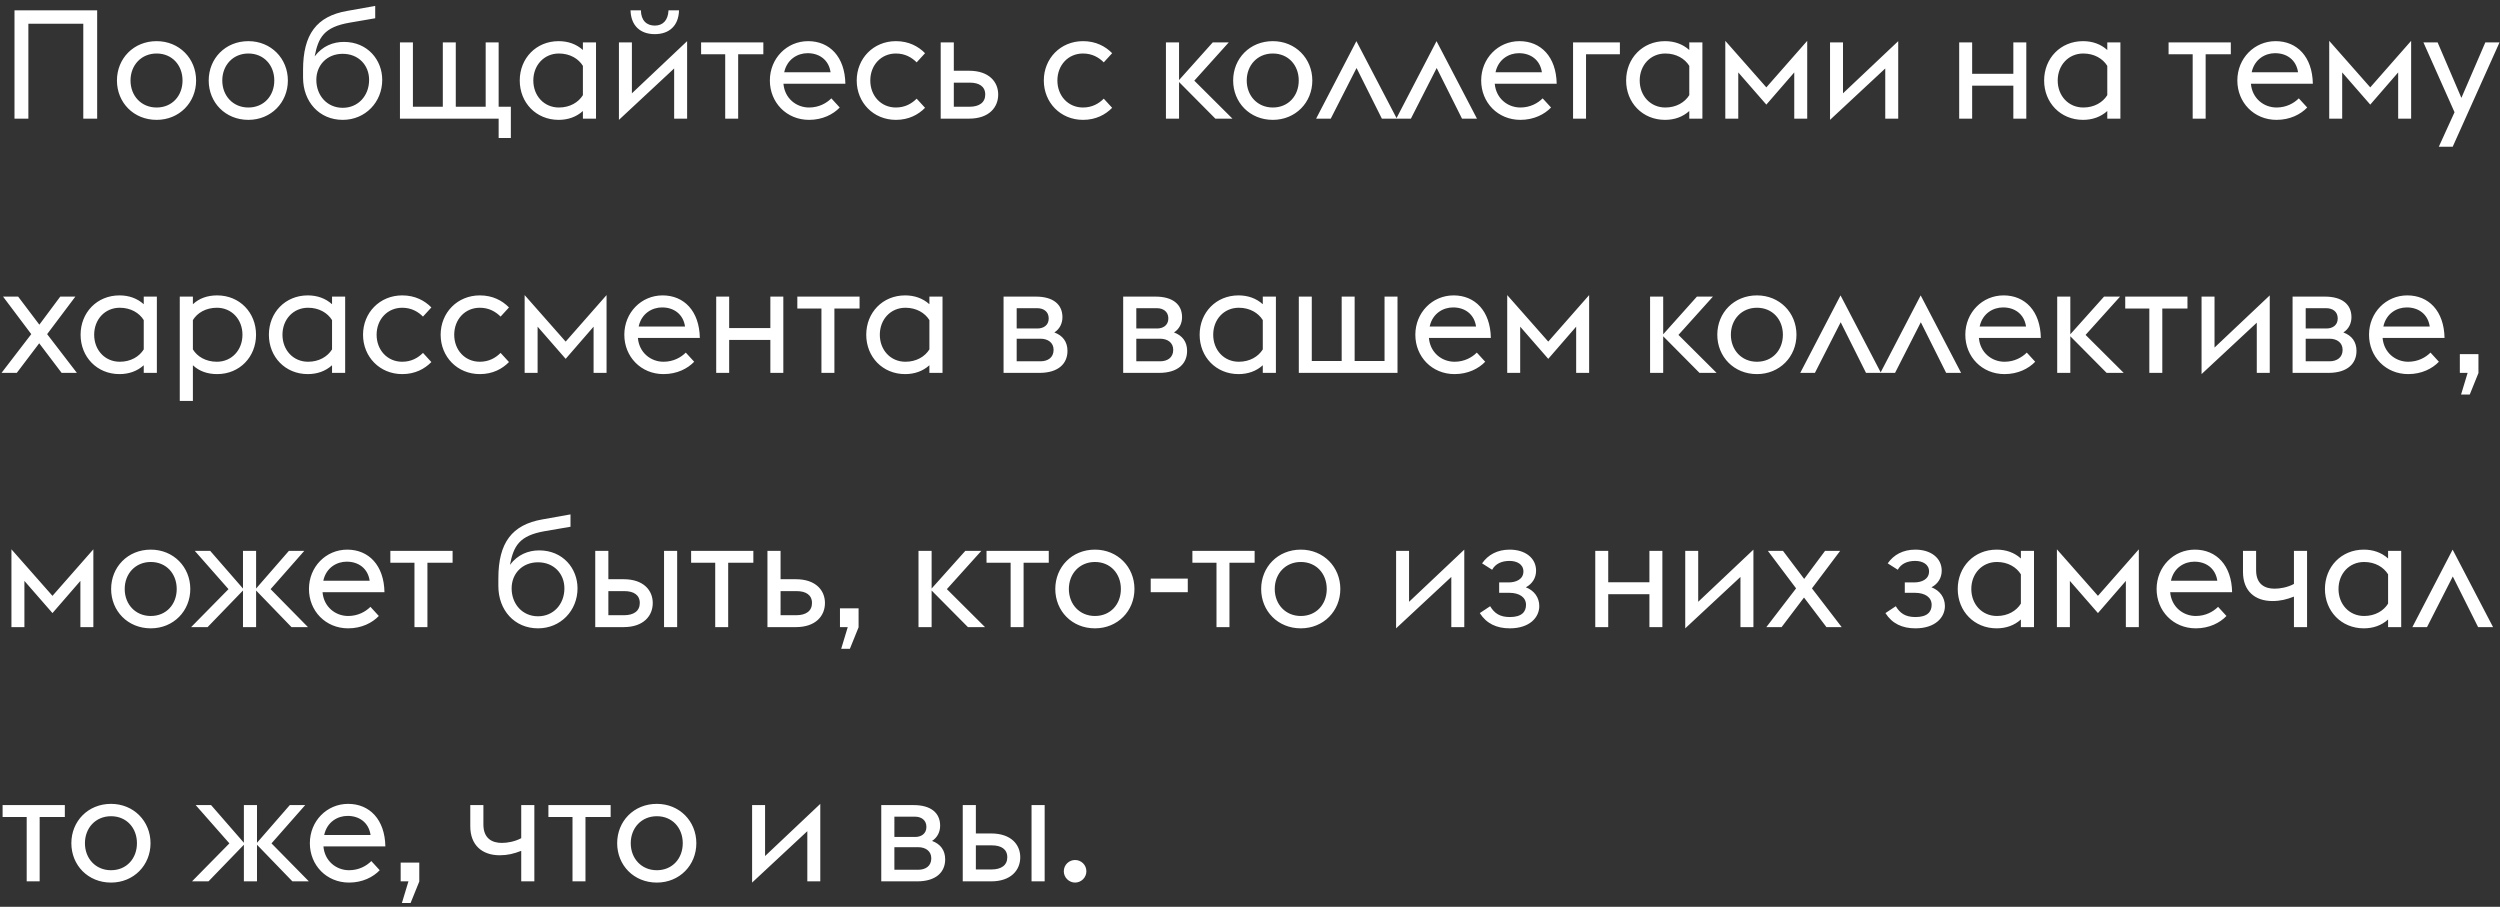 <?xml version="1.0" encoding="UTF-8"?> <svg xmlns="http://www.w3.org/2000/svg" width="295" height="107" viewBox="0 0 295 107" fill="none"><rect x="0" y="0" width="295" height="107" fill="#333333" stroke="none"/> <path d="M9.828 14H11.466V1.22H1.71V14H3.348V2.804H9.828V14ZM18.479 14.144C21.161 14.144 23.141 12.092 23.141 9.5C23.141 6.908 21.161 4.856 18.479 4.856C15.761 4.856 13.799 6.908 13.799 9.5C13.799 12.092 15.761 14.144 18.479 14.144ZM18.479 12.686C16.661 12.686 15.401 11.3 15.401 9.5C15.401 7.7 16.661 6.314 18.479 6.314C20.315 6.314 21.539 7.7 21.539 9.5C21.539 11.3 20.315 12.686 18.479 12.686ZM29.307 14.144C31.989 14.144 33.969 12.092 33.969 9.5C33.969 6.908 31.989 4.856 29.307 4.856C26.589 4.856 24.627 6.908 24.627 9.5C24.627 12.092 26.589 14.144 29.307 14.144ZM29.307 12.686C27.489 12.686 26.229 11.3 26.229 9.5C26.229 7.7 27.489 6.314 29.307 6.314C31.143 6.314 32.367 7.7 32.367 9.5C32.367 11.3 31.143 12.686 29.307 12.686ZM40.441 14.144C43.123 14.144 45.103 12.038 45.103 9.428C45.103 7.07 43.375 4.946 40.585 4.946C39.307 4.946 38.047 5.432 37.129 6.656C37.561 4.424 38.227 3.2 41.233 2.678L44.275 2.156V0.698L40.945 1.292C37.363 1.922 35.761 4.046 35.761 8.24V9.158C35.761 12.002 37.669 14.144 40.441 14.144ZM40.441 12.722C38.605 12.722 37.327 11.282 37.327 9.428C37.327 7.682 38.587 6.35 40.441 6.35C42.295 6.35 43.555 7.682 43.555 9.428C43.555 11.282 42.277 12.722 40.441 12.722ZM60.28 12.596H58.84V5H57.31V12.596H53.782V5H52.252V12.596H48.724V5H47.194V14H58.84V16.286H60.28V12.596ZM68.782 14H70.33V5H68.782V5.9C68.008 5.198 67.018 4.856 65.92 4.856C63.256 4.856 61.33 6.89 61.33 9.5C61.33 12.11 63.256 14.144 65.92 14.144C67.018 14.144 68.008 13.802 68.782 13.1V14ZM65.956 12.686C64.192 12.686 62.932 11.3 62.932 9.5C62.932 7.7 64.192 6.314 65.956 6.314C67.252 6.314 68.26 6.926 68.782 7.772V11.228C68.26 12.074 67.252 12.686 65.956 12.686ZM73.034 14.144L79.55 8.078V14H81.08V4.856L74.564 11.012V5H73.034V14.144ZM78.884 1.22C78.83 2.444 78.182 3.02 77.264 3.02C76.328 3.02 75.644 2.444 75.626 1.22H74.402C74.456 3.038 75.554 4.028 77.264 4.028C78.938 4.028 80.072 3.074 80.126 1.22H78.884ZM85.574 14H87.104V6.404H90.074V5H82.73V6.404H85.574V14ZM95.47 14.144C97.054 14.144 98.314 13.496 99.088 12.686L98.098 11.606C97.522 12.182 96.622 12.686 95.47 12.686C93.958 12.686 92.59 11.606 92.446 9.878H99.754C99.7 6.692 97.882 4.856 95.362 4.856C92.842 4.856 90.844 6.89 90.844 9.5C90.844 12.092 92.806 14.144 95.47 14.144ZM95.272 6.278C96.64 6.26 97.792 7.034 98.008 8.528H92.536C92.878 6.944 94.174 6.278 95.272 6.278ZM105.718 14.144C107.23 14.144 108.364 13.532 109.156 12.722L108.166 11.642C107.59 12.218 106.798 12.686 105.718 12.686C103.954 12.686 102.694 11.3 102.694 9.5C102.694 7.7 103.954 6.314 105.718 6.314C106.798 6.314 107.59 6.782 108.166 7.358L109.156 6.278C108.364 5.468 107.23 4.856 105.718 4.856C103.054 4.856 101.092 6.908 101.092 9.5C101.092 12.092 103.054 14.144 105.718 14.144ZM111.002 14H114.35C116.726 14 117.788 12.65 117.788 11.156C117.788 9.68 116.726 8.348 114.35 8.348H112.55V5H111.002V14ZM112.55 12.596V9.752H114.44C115.538 9.752 116.258 10.202 116.258 11.156C116.258 12.092 115.556 12.596 114.404 12.596H112.55ZM127.796 14.144C129.308 14.144 130.442 13.532 131.234 12.722L130.244 11.642C129.668 12.218 128.876 12.686 127.796 12.686C126.032 12.686 124.772 11.3 124.772 9.5C124.772 7.7 126.032 6.314 127.796 6.314C128.876 6.314 129.668 6.782 130.244 7.358L131.234 6.278C130.442 5.468 129.308 4.856 127.796 4.856C125.132 4.856 123.17 6.908 123.17 9.5C123.17 12.092 125.132 14.144 127.796 14.144ZM137.58 14H139.128V9.68L143.412 14H145.428L140.928 9.518L144.996 5H143.106L139.128 9.446V5H137.58V14ZM150.192 14.144C152.874 14.144 154.854 12.092 154.854 9.5C154.854 6.908 152.874 4.856 150.192 4.856C147.474 4.856 145.512 6.908 145.512 9.5C145.512 12.092 147.474 14.144 150.192 14.144ZM150.192 12.686C148.374 12.686 147.114 11.3 147.114 9.5C147.114 7.7 148.374 6.314 150.192 6.314C152.028 6.314 153.252 7.7 153.252 9.5C153.252 11.3 152.028 12.686 150.192 12.686ZM155.302 14H157.03L160.072 8.024L163.06 14H164.824L160.054 4.856L155.302 14ZM164.759 14H166.487L169.529 8.024L172.517 14H174.281L169.511 4.856L164.759 14ZM179.405 14.144C180.989 14.144 182.249 13.496 183.023 12.686L182.033 11.606C181.457 12.182 180.557 12.686 179.405 12.686C177.893 12.686 176.525 11.606 176.381 9.878H183.689C183.635 6.692 181.817 4.856 179.297 4.856C176.777 4.856 174.779 6.89 174.779 9.5C174.779 12.092 176.741 14.144 179.405 14.144ZM179.207 6.278C180.575 6.26 181.727 7.034 181.943 8.528H176.471C176.813 6.944 178.109 6.278 179.207 6.278ZM185.621 14H187.151V6.404H191.147V5H185.621V14ZM199.335 14H200.883V5H199.335V5.9C198.561 5.198 197.571 4.856 196.473 4.856C193.809 4.856 191.883 6.89 191.883 9.5C191.883 12.11 193.809 14.144 196.473 14.144C197.571 14.144 198.561 13.802 199.335 13.1V14ZM196.509 12.686C194.745 12.686 193.485 11.3 193.485 9.5C193.485 7.7 194.745 6.314 196.509 6.314C197.805 6.314 198.813 6.926 199.335 7.772V11.228C198.813 12.074 197.805 12.686 196.509 12.686ZM211.722 14H213.252V4.82L208.428 10.31L203.586 4.82V14H205.116V8.546L208.428 12.344L211.722 8.546V14ZM215.944 14.144L222.46 8.078V14H223.99V4.856L217.474 11.012V5H215.944V14.144ZM231.184 14H232.714V10.112H237.574V14H239.104V5H237.574V8.708H232.714V5H231.184V14ZM248.659 14H250.207V5H248.659V5.9C247.885 5.198 246.895 4.856 245.797 4.856C243.133 4.856 241.207 6.89 241.207 9.5C241.207 12.11 243.133 14.144 245.797 14.144C246.895 14.144 247.885 13.802 248.659 13.1V14ZM245.833 12.686C244.069 12.686 242.809 11.3 242.809 9.5C242.809 7.7 244.069 6.314 245.833 6.314C247.129 6.314 248.137 6.926 248.659 7.772V11.228C248.137 12.074 247.129 12.686 245.833 12.686ZM258.736 14H260.266V6.404H263.236V5H255.892V6.404H258.736V14ZM268.632 14.144C270.216 14.144 271.476 13.496 272.25 12.686L271.26 11.606C270.684 12.182 269.784 12.686 268.632 12.686C267.12 12.686 265.752 11.606 265.608 9.878H272.916C272.862 6.692 271.044 4.856 268.524 4.856C266.004 4.856 264.006 6.89 264.006 9.5C264.006 12.092 265.968 14.144 268.632 14.144ZM268.434 6.278C269.802 6.26 270.954 7.034 271.17 8.528H265.698C266.04 6.944 267.336 6.278 268.434 6.278ZM282.984 14H284.514V4.82L279.69 10.31L274.848 4.82V14H276.378V8.546L279.69 12.344L282.984 8.546V14ZM287.781 17.312H289.419L294.945 5H293.271L290.445 11.552L287.637 5H285.963L289.635 13.244L287.781 17.312ZM0.18 44H1.98L4.626 40.508L7.272 44H9.072L5.562 39.428L8.892 35H7.11L4.644 38.312L2.142 35H0.36L3.69 39.428L0.18 44ZM16.962 44H18.51V35H16.962V35.9C16.188 35.198 15.198 34.856 14.1 34.856C11.436 34.856 9.51 36.89 9.51 39.5C9.51 42.11 11.436 44.144 14.1 44.144C15.198 44.144 16.188 43.802 16.962 43.1V44ZM14.136 42.686C12.372 42.686 11.112 41.3 11.112 39.5C11.112 37.7 12.372 36.314 14.136 36.314C15.432 36.314 16.44 36.926 16.962 37.772V41.228C16.44 42.074 15.432 42.686 14.136 42.686ZM21.213 35V47.312H22.761V43.1C23.499 43.802 24.489 44.144 25.623 44.144C28.287 44.144 30.213 42.11 30.213 39.5C30.213 36.89 28.287 34.856 25.623 34.856C24.489 34.856 23.499 35.198 22.761 35.9V35H21.213ZM25.587 42.686C24.291 42.686 23.265 42.074 22.761 41.228V37.772C23.265 36.926 24.291 36.314 25.587 36.314C27.351 36.314 28.611 37.7 28.611 39.5C28.611 41.3 27.351 42.686 25.587 42.686ZM39.181 44H40.729V35H39.181V35.9C38.407 35.198 37.417 34.856 36.319 34.856C33.655 34.856 31.729 36.89 31.729 39.5C31.729 42.11 33.655 44.144 36.319 44.144C37.417 44.144 38.407 43.802 39.181 43.1V44ZM36.355 42.686C34.591 42.686 33.331 41.3 33.331 39.5C33.331 37.7 34.591 36.314 36.355 36.314C37.651 36.314 38.659 36.926 39.181 37.772V41.228C38.659 42.074 37.651 42.686 36.355 42.686ZM47.464 44.144C48.976 44.144 50.11 43.532 50.902 42.722L49.912 41.642C49.336 42.218 48.544 42.686 47.464 42.686C45.7 42.686 44.44 41.3 44.44 39.5C44.44 37.7 45.7 36.314 47.464 36.314C48.544 36.314 49.336 36.782 49.912 37.358L50.902 36.278C50.11 35.468 48.976 34.856 47.464 34.856C44.8 34.856 42.838 36.908 42.838 39.5C42.838 42.092 44.8 44.144 47.464 44.144ZM56.622 44.144C58.134 44.144 59.268 43.532 60.06 42.722L59.07 41.642C58.494 42.218 57.702 42.686 56.622 42.686C54.858 42.686 53.598 41.3 53.598 39.5C53.598 37.7 54.858 36.314 56.622 36.314C57.702 36.314 58.494 36.782 59.07 37.358L60.06 36.278C59.268 35.468 58.134 34.856 56.622 34.856C53.958 34.856 51.996 36.908 51.996 39.5C51.996 42.092 53.958 44.144 56.622 44.144ZM70.043 44H71.573V34.82L66.749 40.31L61.907 34.82V44H63.437V38.546L66.749 42.344L70.043 38.546V44ZM78.296 44.144C79.88 44.144 81.14 43.496 81.914 42.686L80.924 41.606C80.348 42.182 79.448 42.686 78.296 42.686C76.784 42.686 75.416 41.606 75.272 39.878H82.58C82.526 36.692 80.708 34.856 78.188 34.856C75.668 34.856 73.67 36.89 73.67 39.5C73.67 42.092 75.632 44.144 78.296 44.144ZM78.098 36.278C79.466 36.26 80.618 37.034 80.834 38.528H75.362C75.704 36.944 77 36.278 78.098 36.278ZM84.512 44H86.042V40.112H90.902V44H92.432V35H90.902V38.708H86.042V35H84.512V44ZM96.929 44H98.459V36.404H101.429V35H94.085V36.404H96.929V44ZM109.669 44H111.217V35H109.669V35.9C108.895 35.198 107.905 34.856 106.807 34.856C104.143 34.856 102.217 36.89 102.217 39.5C102.217 42.11 104.143 44.144 106.807 44.144C107.905 44.144 108.895 43.802 109.669 43.1V44ZM106.843 42.686C105.079 42.686 103.819 41.3 103.819 39.5C103.819 37.7 105.079 36.314 106.843 36.314C108.139 36.314 109.147 36.926 109.669 37.772V41.228C109.147 42.074 108.139 42.686 106.843 42.686ZM118.42 44H122.65C124.918 44 125.962 42.884 125.962 41.408C125.962 40.328 125.404 39.59 124.414 39.23C125.062 38.816 125.368 38.132 125.368 37.43C125.368 35.918 124.27 35 122.236 35H118.42V44ZM119.968 38.762V36.368H122.416C123.064 36.368 123.748 36.71 123.748 37.574C123.748 38.438 123.064 38.762 122.416 38.762H119.968ZM119.968 42.632V39.968H122.776C123.64 39.968 124.324 40.418 124.324 41.282C124.324 42.2 123.64 42.632 122.776 42.632H119.968ZM132.536 44H136.766C139.034 44 140.078 42.884 140.078 41.408C140.078 40.328 139.52 39.59 138.53 39.23C139.178 38.816 139.484 38.132 139.484 37.43C139.484 35.918 138.386 35 136.352 35H132.536V44ZM134.084 38.762V36.368H136.532C137.18 36.368 137.864 36.71 137.864 37.574C137.864 38.438 137.18 38.762 136.532 38.762H134.084ZM134.084 42.632V39.968H136.892C137.756 39.968 138.44 40.418 138.44 41.282C138.44 42.2 137.756 42.632 136.892 42.632H134.084ZM149.009 44H150.557V35H149.009V35.9C148.235 35.198 147.245 34.856 146.147 34.856C143.483 34.856 141.557 36.89 141.557 39.5C141.557 42.11 143.483 44.144 146.147 44.144C147.245 44.144 148.235 43.802 149.009 43.1V44ZM146.183 42.686C144.419 42.686 143.159 41.3 143.159 39.5C143.159 37.7 144.419 36.314 146.183 36.314C147.479 36.314 148.487 36.926 149.009 37.772V41.228C148.487 42.074 147.479 42.686 146.183 42.686ZM153.26 44H164.906V35H163.376V42.596H159.848V35H158.318V42.596H154.79V35H153.26V44ZM171.636 44.144C173.22 44.144 174.48 43.496 175.254 42.686L174.264 41.606C173.688 42.182 172.788 42.686 171.636 42.686C170.124 42.686 168.756 41.606 168.612 39.878H175.92C175.866 36.692 174.048 34.856 171.528 34.856C169.008 34.856 167.01 36.89 167.01 39.5C167.01 42.092 168.972 44.144 171.636 44.144ZM171.438 36.278C172.806 36.26 173.958 37.034 174.174 38.528H168.702C169.044 36.944 170.34 36.278 171.438 36.278ZM185.988 44H187.518V34.82L182.694 40.31L177.852 34.82V44H179.382V38.546L182.694 42.344L185.988 38.546V44ZM194.709 44H196.257V39.68L200.541 44H202.557L198.057 39.518L202.125 35H200.235L196.257 39.446V35H194.709V44ZM207.321 44.144C210.003 44.144 211.983 42.092 211.983 39.5C211.983 36.908 210.003 34.856 207.321 34.856C204.603 34.856 202.641 36.908 202.641 39.5C202.641 42.092 204.603 44.144 207.321 44.144ZM207.321 42.686C205.503 42.686 204.243 41.3 204.243 39.5C204.243 37.7 205.503 36.314 207.321 36.314C209.157 36.314 210.381 37.7 210.381 39.5C210.381 41.3 209.157 42.686 207.321 42.686ZM212.431 44H214.159L217.201 38.024L220.189 44H221.953L217.183 34.856L212.431 44ZM221.888 44H223.616L226.658 38.024L229.646 44H231.41L226.64 34.856L221.888 44ZM236.534 44.144C238.118 44.144 239.378 43.496 240.152 42.686L239.162 41.606C238.586 42.182 237.686 42.686 236.534 42.686C235.022 42.686 233.654 41.606 233.51 39.878H240.818C240.764 36.692 238.946 34.856 236.426 34.856C233.906 34.856 231.908 36.89 231.908 39.5C231.908 42.092 233.87 44.144 236.534 44.144ZM236.336 36.278C237.704 36.26 238.856 37.034 239.072 38.528H233.6C233.942 36.944 235.238 36.278 236.336 36.278ZM242.75 44H244.298V39.68L248.582 44H250.598L246.098 39.518L250.166 35H248.276L244.298 39.446V35H242.75V44ZM253.621 44H255.151V36.404H258.121V35H250.777V36.404H253.621V44ZM259.784 44.144L266.3 38.078V44H267.83V34.856L261.314 41.012V35H259.784V44.144ZM270.524 44H274.754C277.022 44 278.066 42.884 278.066 41.408C278.066 40.328 277.508 39.59 276.518 39.23C277.166 38.816 277.472 38.132 277.472 37.43C277.472 35.918 276.374 35 274.34 35H270.524V44ZM272.072 38.762V36.368H274.52C275.168 36.368 275.852 36.71 275.852 37.574C275.852 38.438 275.168 38.762 274.52 38.762H272.072ZM272.072 42.632V39.968H274.88C275.744 39.968 276.428 40.418 276.428 41.282C276.428 42.2 275.744 42.632 274.88 42.632H272.072ZM284.171 44.144C285.755 44.144 287.015 43.496 287.789 42.686L286.799 41.606C286.223 42.182 285.323 42.686 284.171 42.686C282.659 42.686 281.291 41.606 281.147 39.878H288.455C288.401 36.692 286.583 34.856 284.063 34.856C281.543 34.856 279.545 36.89 279.545 39.5C279.545 42.092 281.507 44.144 284.171 44.144ZM283.973 36.278C285.341 36.26 286.493 37.034 286.709 38.528H281.237C281.579 36.944 282.875 36.278 283.973 36.278ZM290.405 46.556H291.431L292.457 44.018V41.786H290.261V44H291.179L290.405 46.556ZM9.486 74H11.016V64.82L6.192 70.31L1.35 64.82V74H2.88V68.546L6.192 72.344L9.486 68.546V74ZM17.793 74.144C20.475 74.144 22.455 72.092 22.455 69.5C22.455 66.908 20.475 64.856 17.793 64.856C15.075 64.856 13.113 66.908 13.113 69.5C13.113 72.092 15.075 74.144 17.793 74.144ZM17.793 72.686C15.975 72.686 14.715 71.3 14.715 69.5C14.715 67.7 15.975 66.314 17.793 66.314C19.629 66.314 20.853 67.7 20.853 69.5C20.853 71.3 19.629 72.686 17.793 72.686ZM22.552 74H24.496L28.672 69.68V74H30.22V69.68L34.396 74H36.34L31.93 69.518L35.908 65H34.09L30.22 69.446V65H28.672V69.446L24.802 65H22.984L26.962 69.518L22.552 74ZM41.083 74.144C42.667 74.144 43.927 73.496 44.701 72.686L43.711 71.606C43.135 72.182 42.235 72.686 41.083 72.686C39.571 72.686 38.203 71.606 38.059 69.878H45.367C45.313 66.692 43.495 64.856 40.975 64.856C38.455 64.856 36.457 66.89 36.457 69.5C36.457 72.092 38.419 74.144 41.083 74.144ZM40.885 66.278C42.253 66.26 43.405 67.034 43.621 68.528H38.149C38.491 66.944 39.787 66.278 40.885 66.278ZM48.906 74H50.436V66.404H53.406V65H46.062V66.404H48.906V74ZM63.486 74.144C66.168 74.144 68.148 72.038 68.148 69.428C68.148 67.07 66.42 64.946 63.63 64.946C62.352 64.946 61.092 65.432 60.174 66.656C60.606 64.424 61.272 63.2 64.278 62.678L67.32 62.156V60.698L63.99 61.292C60.408 61.922 58.806 64.046 58.806 68.24V69.158C58.806 72.002 60.714 74.144 63.486 74.144ZM63.486 72.722C61.65 72.722 60.372 71.282 60.372 69.428C60.372 67.682 61.632 66.35 63.486 66.35C65.34 66.35 66.6 67.682 66.6 69.428C66.6 71.282 65.322 72.722 63.486 72.722ZM78.357 74H79.905V65H78.357V74ZM70.239 74H73.587C75.963 74 77.025 72.65 77.025 71.156C77.025 69.68 75.963 68.348 73.587 68.348H71.787V65H70.239V74ZM71.787 72.596V69.752H73.677C74.775 69.752 75.495 70.202 75.495 71.156C75.495 72.092 74.793 72.596 73.641 72.596H71.787ZM84.396 74H85.926V66.404H88.896V65H81.552V66.404H84.396V74ZM90.559 74H93.907C96.283 74 97.345 72.65 97.345 71.156C97.345 69.68 96.283 68.348 93.907 68.348H92.107V65H90.559V74ZM92.107 72.596V69.752H93.997C95.095 69.752 95.815 70.202 95.815 71.156C95.815 72.092 95.113 72.596 93.961 72.596H92.107ZM99.261 76.556H100.287L101.313 74.018V71.786H99.117V74H100.035L99.261 76.556ZM108.383 74H109.931V69.68L114.215 74H116.231L111.731 69.518L115.799 65H113.909L109.931 69.446V65H108.383V74ZM119.254 74H120.784V66.404H123.754V65H116.41V66.404H119.254V74ZM129.204 74.144C131.886 74.144 133.866 72.092 133.866 69.5C133.866 66.908 131.886 64.856 129.204 64.856C126.486 64.856 124.524 66.908 124.524 69.5C124.524 72.092 126.486 74.144 129.204 74.144ZM129.204 72.686C127.386 72.686 126.126 71.3 126.126 69.5C126.126 67.7 127.386 66.314 129.204 66.314C131.04 66.314 132.264 67.7 132.264 69.5C132.264 71.3 131.04 72.686 129.204 72.686ZM135.784 69.878H140.158V68.276H135.784V69.878ZM143.546 74H145.076V66.404H148.046V65H140.702V66.404H143.546V74ZM153.497 74.144C156.179 74.144 158.159 72.092 158.159 69.5C158.159 66.908 156.179 64.856 153.497 64.856C150.779 64.856 148.817 66.908 148.817 69.5C148.817 72.092 150.779 74.144 153.497 74.144ZM153.497 72.686C151.679 72.686 150.419 71.3 150.419 69.5C150.419 67.7 151.679 66.314 153.497 66.314C155.333 66.314 156.557 67.7 156.557 69.5C156.557 71.3 155.333 72.686 153.497 72.686ZM164.739 74.144L171.255 68.078V74H172.785V64.856L166.269 71.012V65H164.739V74.144ZM178.161 74.144C180.483 74.144 181.635 72.866 181.635 71.516C181.635 70.508 181.041 69.68 180.051 69.302C180.825 68.888 181.257 68.186 181.257 67.34C181.257 65.846 179.979 64.856 178.143 64.856C176.685 64.856 175.587 65.468 174.885 66.476L176.073 67.232C176.451 66.53 177.189 66.188 178.125 66.188C178.971 66.188 179.763 66.566 179.763 67.43C179.763 68.366 178.881 68.726 178.017 68.726H176.901V69.95H178.071C179.313 69.95 180.069 70.49 180.069 71.372C180.069 72.164 179.601 72.812 178.161 72.812C176.955 72.812 176.325 72.344 175.839 71.534L174.615 72.344C175.407 73.586 176.595 74.144 178.161 74.144ZM188.241 74H189.771V70.112H194.631V74H196.161V65H194.631V68.708H189.771V65H188.241V74ZM198.858 74.144L205.374 68.078V74H206.904V64.856L200.388 71.012V65H198.858V74.144ZM208.428 74H210.228L212.874 70.508L215.52 74H217.32L213.81 69.428L217.14 65H215.358L212.892 68.312L210.39 65H208.608L211.938 69.428L208.428 74ZM226.026 74.144C228.348 74.144 229.5 72.866 229.5 71.516C229.5 70.508 228.906 69.68 227.916 69.302C228.69 68.888 229.122 68.186 229.122 67.34C229.122 65.846 227.844 64.856 226.008 64.856C224.55 64.856 223.452 65.468 222.75 66.476L223.938 67.232C224.316 66.53 225.054 66.188 225.99 66.188C226.836 66.188 227.628 66.566 227.628 67.43C227.628 68.366 226.746 68.726 225.882 68.726H224.766V69.95H225.936C227.178 69.95 227.934 70.49 227.934 71.372C227.934 72.164 227.466 72.812 226.026 72.812C224.82 72.812 224.19 72.344 223.704 71.534L222.48 72.344C223.272 73.586 224.46 74.144 226.026 74.144ZM238.464 74H240.012V65H238.464V65.9C237.69 65.198 236.7 64.856 235.602 64.856C232.938 64.856 231.012 66.89 231.012 69.5C231.012 72.11 232.938 74.144 235.602 74.144C236.7 74.144 237.69 73.802 238.464 73.1V74ZM235.638 72.686C233.874 72.686 232.614 71.3 232.614 69.5C232.614 67.7 233.874 66.314 235.638 66.314C236.934 66.314 237.942 66.926 238.464 67.772V71.228C237.942 72.074 236.934 72.686 235.638 72.686ZM250.851 74H252.381V64.82L247.557 70.31L242.715 64.82V74H244.245V68.546L247.557 72.344L250.851 68.546V74ZM259.105 74.144C260.689 74.144 261.949 73.496 262.723 72.686L261.733 71.606C261.157 72.182 260.257 72.686 259.105 72.686C257.593 72.686 256.225 71.606 256.081 69.878H263.389C263.335 66.692 261.517 64.856 258.997 64.856C256.477 64.856 254.479 66.89 254.479 69.5C254.479 72.092 256.441 74.144 259.105 74.144ZM258.907 66.278C260.275 66.26 261.427 67.034 261.643 68.528H256.171C256.513 66.944 257.809 66.278 258.907 66.278ZM272.233 74V65H270.685V68.906C269.911 69.32 269.029 69.464 268.399 69.464C267.247 69.464 266.221 68.942 266.221 67.286V65H264.673V67.502C264.673 69.716 266.059 70.922 268.147 70.922C269.065 70.922 269.803 70.742 270.685 70.4V74H272.233ZM281.794 74H283.342V65H281.794V65.9C281.02 65.198 280.03 64.856 278.932 64.856C276.268 64.856 274.342 66.89 274.342 69.5C274.342 72.11 276.268 74.144 278.932 74.144C280.03 74.144 281.02 73.802 281.794 73.1V74ZM278.968 72.686C277.204 72.686 275.944 71.3 275.944 69.5C275.944 67.7 277.204 66.314 278.968 66.314C280.264 66.314 281.272 66.926 281.794 67.772V71.228C281.272 72.074 280.264 72.686 278.968 72.686ZM284.659 74H286.387L289.429 68.024L292.417 74H294.181L289.411 64.856L284.659 74ZM3.15 104H4.68V96.404H7.65V95H0.306V96.404H3.15V104ZM13.1 104.144C15.782 104.144 17.762 102.092 17.762 99.5C17.762 96.908 15.782 94.856 13.1 94.856C10.382 94.856 8.42 96.908 8.42 99.5C8.42 102.092 10.382 104.144 13.1 104.144ZM13.1 102.686C11.282 102.686 10.022 101.3 10.022 99.5C10.022 97.7 11.282 96.314 13.1 96.314C14.936 96.314 16.16 97.7 16.16 99.5C16.16 101.3 14.936 102.686 13.1 102.686ZM22.658 104H24.602L28.778 99.68V104H30.326V99.68L34.502 104H36.446L32.036 99.518L36.014 95H34.196L30.326 99.446V95H28.778V99.446L24.908 95H23.09L27.068 99.518L22.658 104ZM41.189 104.144C42.773 104.144 44.033 103.496 44.807 102.686L43.817 101.606C43.241 102.182 42.341 102.686 41.189 102.686C39.677 102.686 38.309 101.606 38.165 99.878H45.473C45.419 96.692 43.601 94.856 41.081 94.856C38.561 94.856 36.563 96.89 36.563 99.5C36.563 102.092 38.525 104.144 41.189 104.144ZM40.991 96.278C42.359 96.26 43.511 97.034 43.727 98.528H38.255C38.597 96.944 39.893 96.278 40.991 96.278ZM47.423 106.556H48.449L49.475 104.018V101.786H47.279V104H48.197L47.423 106.556ZM63.053 104V95H61.505V98.906C60.731 99.32 59.849 99.464 59.219 99.464C58.067 99.464 57.041 98.942 57.041 97.286V95H55.493V97.502C55.493 99.716 56.879 100.922 58.967 100.922C59.885 100.922 60.623 100.742 61.505 100.4V104H63.053ZM67.556 104H69.086V96.404H72.056V95H64.712V96.404H67.556V104ZM77.506 104.144C80.188 104.144 82.168 102.092 82.168 99.5C82.168 96.908 80.188 94.856 77.506 94.856C74.788 94.856 72.826 96.908 72.826 99.5C72.826 102.092 74.788 104.144 77.506 104.144ZM77.506 102.686C75.688 102.686 74.428 101.3 74.428 99.5C74.428 97.7 75.688 96.314 77.506 96.314C79.342 96.314 80.566 97.7 80.566 99.5C80.566 101.3 79.342 102.686 77.506 102.686ZM88.748 104.144L95.264 98.078V104H96.794V94.856L90.278 101.012V95H88.748V104.144ZM103.989 104H108.219C110.487 104 111.531 102.884 111.531 101.408C111.531 100.328 110.973 99.59 109.983 99.23C110.631 98.816 110.937 98.132 110.937 97.43C110.937 95.918 109.839 95 107.805 95H103.989V104ZM105.537 98.762V96.368H107.985C108.633 96.368 109.317 96.71 109.317 97.574C109.317 98.438 108.633 98.762 107.985 98.762H105.537ZM105.537 102.632V99.968H108.345C109.209 99.968 109.893 100.418 109.893 101.282C109.893 102.2 109.209 102.632 108.345 102.632H105.537ZM121.722 104H123.27V95H121.722V104ZM113.604 104H116.952C119.328 104 120.39 102.65 120.39 101.156C120.39 99.68 119.328 98.348 116.952 98.348H115.152V95H113.604V104ZM115.152 102.596V99.752H117.042C118.14 99.752 118.86 100.202 118.86 101.156C118.86 102.092 118.158 102.596 117.006 102.596H115.152ZM126.861 104.144C127.581 104.144 128.193 103.55 128.193 102.812C128.193 102.038 127.563 101.48 126.861 101.48C126.159 101.48 125.529 102.038 125.529 102.812C125.529 103.55 126.141 104.144 126.861 104.144Z" fill="white"></path> </svg> 